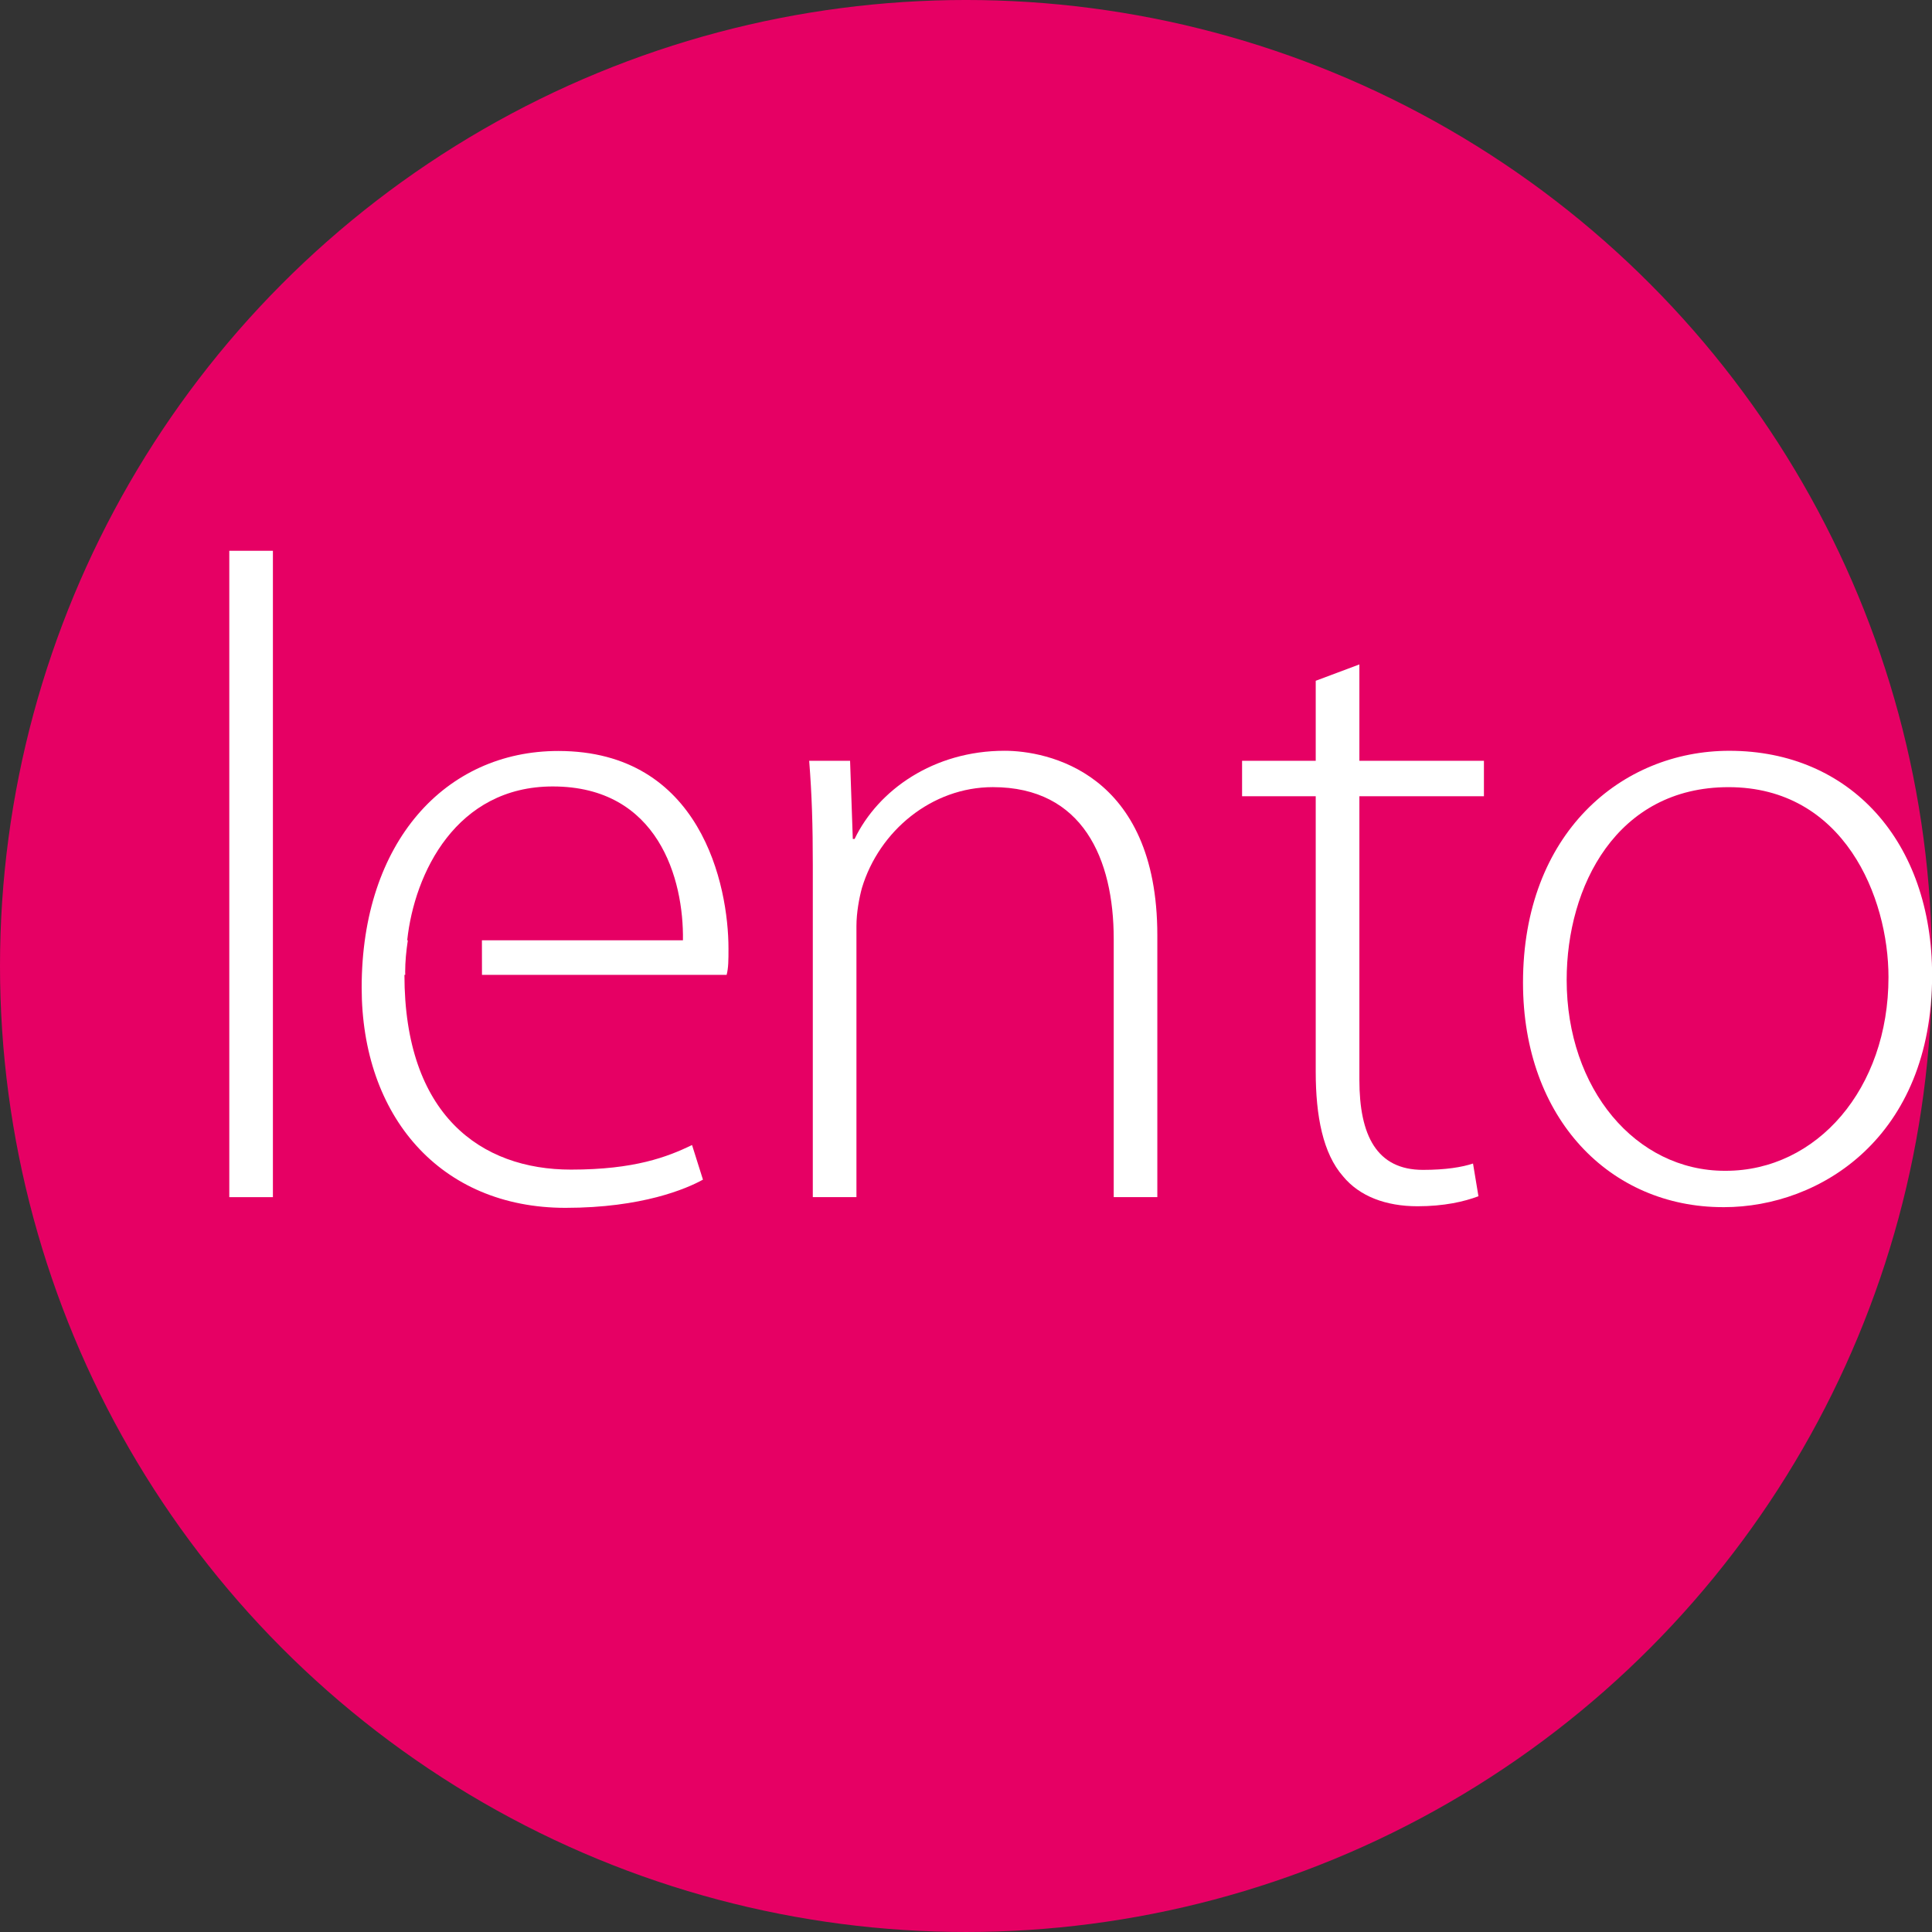 <svg xmlns="http://www.w3.org/2000/svg" xmlns:xlink="http://www.w3.org/1999/xlink" id="Ebene_1" x="0px" y="0px" width="226.758px" height="226.757px" viewBox="0 0 226.758 226.757" xml:space="preserve"><rect x="0" y="0" width="226.758" height="226.757" fill="#333333" stroke="none"/><circle fill="#E60064" cx="113.379" cy="113.378" r="113.379"></circle><path fill="#FFFFFF" d="M26.912,64.645h5.119v75.864h-5.119V64.645z"></path><path fill="#FFFFFF" d="M95.399,101.564c0-4.695-0.106-8.217-0.425-12.269h4.8l0.319,9.173h0.212  c2.775-5.761,9.288-10.35,17.606-10.35c4.912,0,17.925,2.455,17.925,21.661v30.729h-5.118v-30.302c0-9.391-3.629-17.82-14.191-17.82  c-7.149,0-13.34,5.122-15.365,11.844c-0.318,1.174-0.641,2.881-0.641,4.483v31.795h-5.122V101.564z"></path><path fill="#FFFFFF" d="M159.55,77.983v11.313h14.618v4.159H159.55v33.292c0,6.506,2.024,10.561,7.469,10.561  c2.665,0,4.587-0.319,5.868-0.745l0.638,3.84c-1.706,0.641-4.053,1.175-7.149,1.175c-3.731,0-6.825-1.175-8.75-3.522  c-2.344-2.669-3.2-7.042-3.2-12.271V93.455h-8.644v-4.159h8.644v-9.393L159.55,77.983z"></path><path fill="#FFFFFF" d="M202.23,141.683c-13.23,0-23.475-10.35-23.475-26.354c0-17.499,11.525-27.209,24.219-27.209  c14.193,0,23.797,10.67,23.797,26.356c0,18.992-13.122,27.208-24.435,27.208H202.23z M202.55,137.416  c10.669,0,19.1-9.603,19.1-22.728c0-9.389-5.225-22.3-18.774-22.3c-13.132,0-18.997,11.63-18.997,22.622  c0,12.803,8.109,22.406,18.565,22.406H202.55z"></path><path fill="#FFFFFF" d="M65.524,88.142c-13.247,0-23.075,10.68-23.075,27.772c0,15.061,9.188,25.85,23.929,25.85  c8.972,0,14.209-2.242,16.128-3.31l-1.281-4.061c-2.881,1.389-6.731,2.884-14.206,2.884c-10.575,0-19.55-6.409-19.55-22.859h0.094  c0-0.125-0.007-0.253-0.007-0.376c0-1.166,0.119-2.417,0.313-3.683h-0.075c0.851-7.905,5.766-18.053,17.088-18.053  c12.394,0,15.385,10.897,15.275,18.053H56.563c0.006,1.327,0.006,2.694,0.006,4.059h28.716c0.216-0.854,0.216-1.709,0.216-3.097  C85.5,103.95,82.293,88.142,65.524,88.142z"></path></svg>